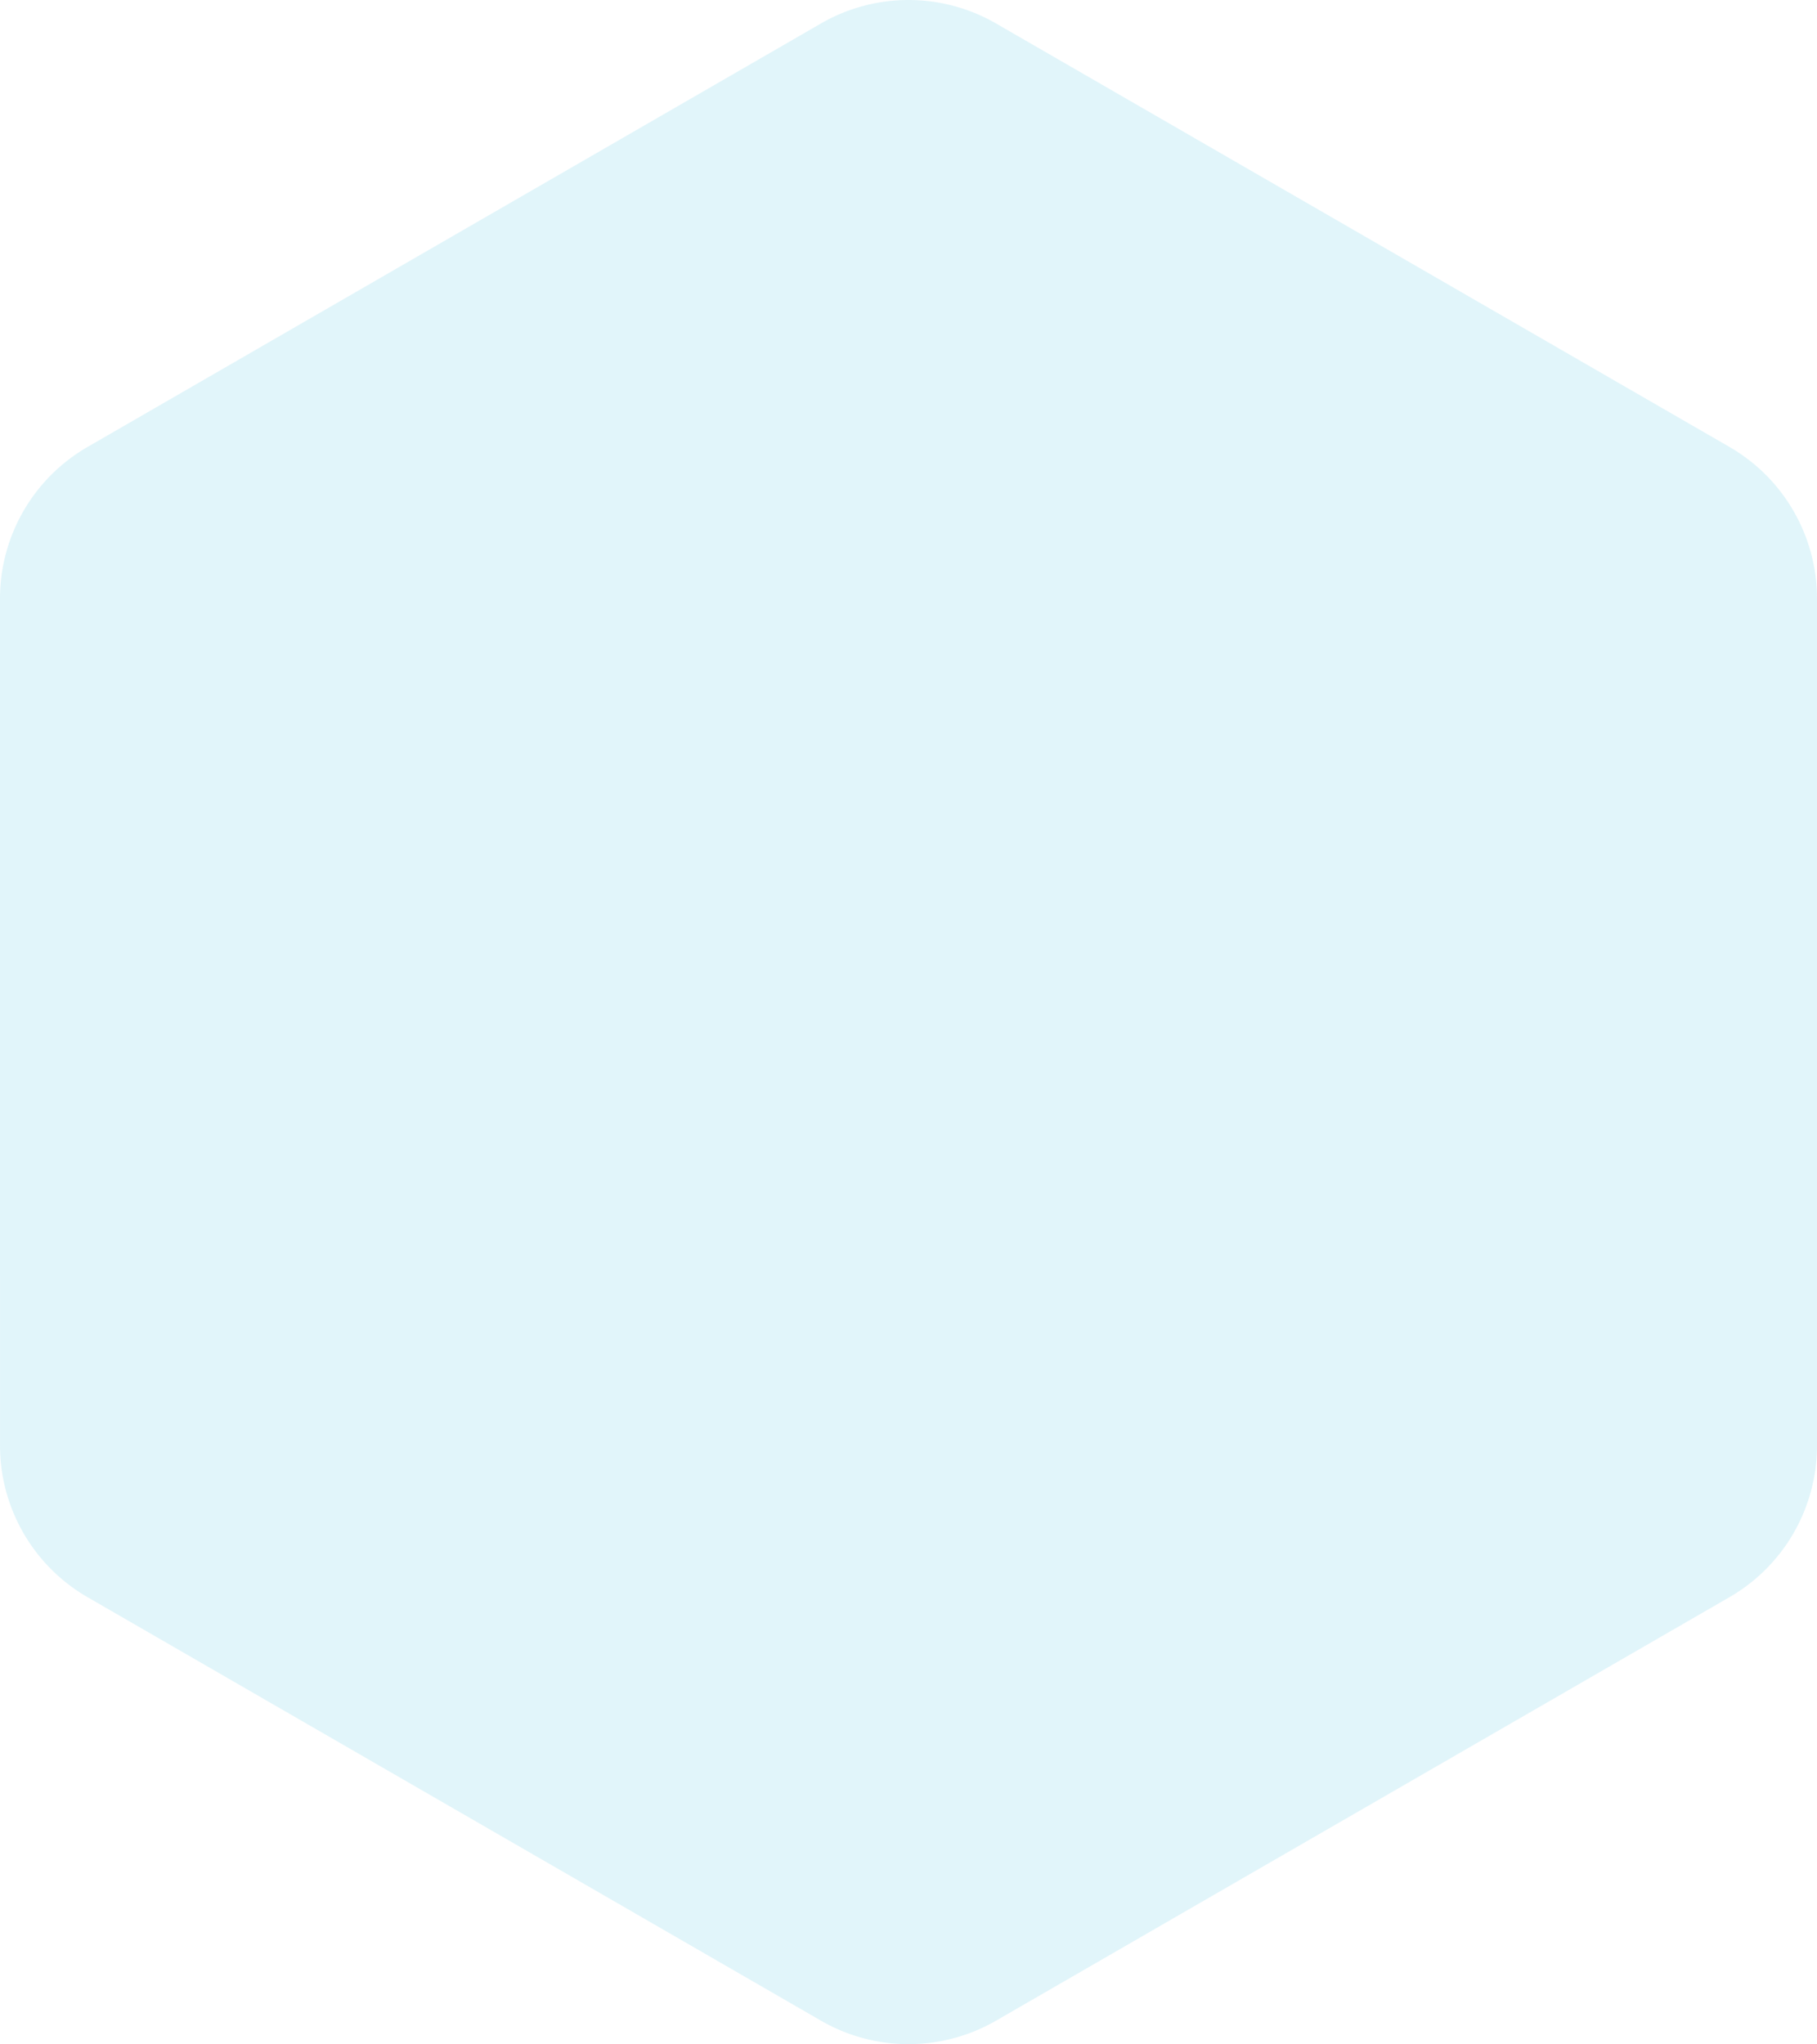 <svg xmlns="http://www.w3.org/2000/svg" width="419.533" height="471.923" viewBox="0 0 419.533 471.923">
    <g id="Ebene_2" data-name="Ebene 2">
        <g id="Ebene_1-2" data-name="Ebene 1">
            <path id="Pfad_73" data-name="Pfad 73"
                d="M189.561,5.415l-169.353,97.776A40.41,40.41,0,0,0,0,138.189L.003,333.738A40.423,40.423,0,0,0,20.209,368.735l169.352,97.774a40.41,40.41,0,0,0,40.413-.002l169.35-97.774a40.4,40.4,0,0,0,20.208-34.998l.001-195.55a40.423,40.423,0,0,0-20.206-34.997L229.97,5.415A40.4,40.4,0,0,0,189.561,5.415Z"
                fill="#bee9f5" opacity="0.455" style="isolation:isolate" />
        </g>
    </g>
</svg>
